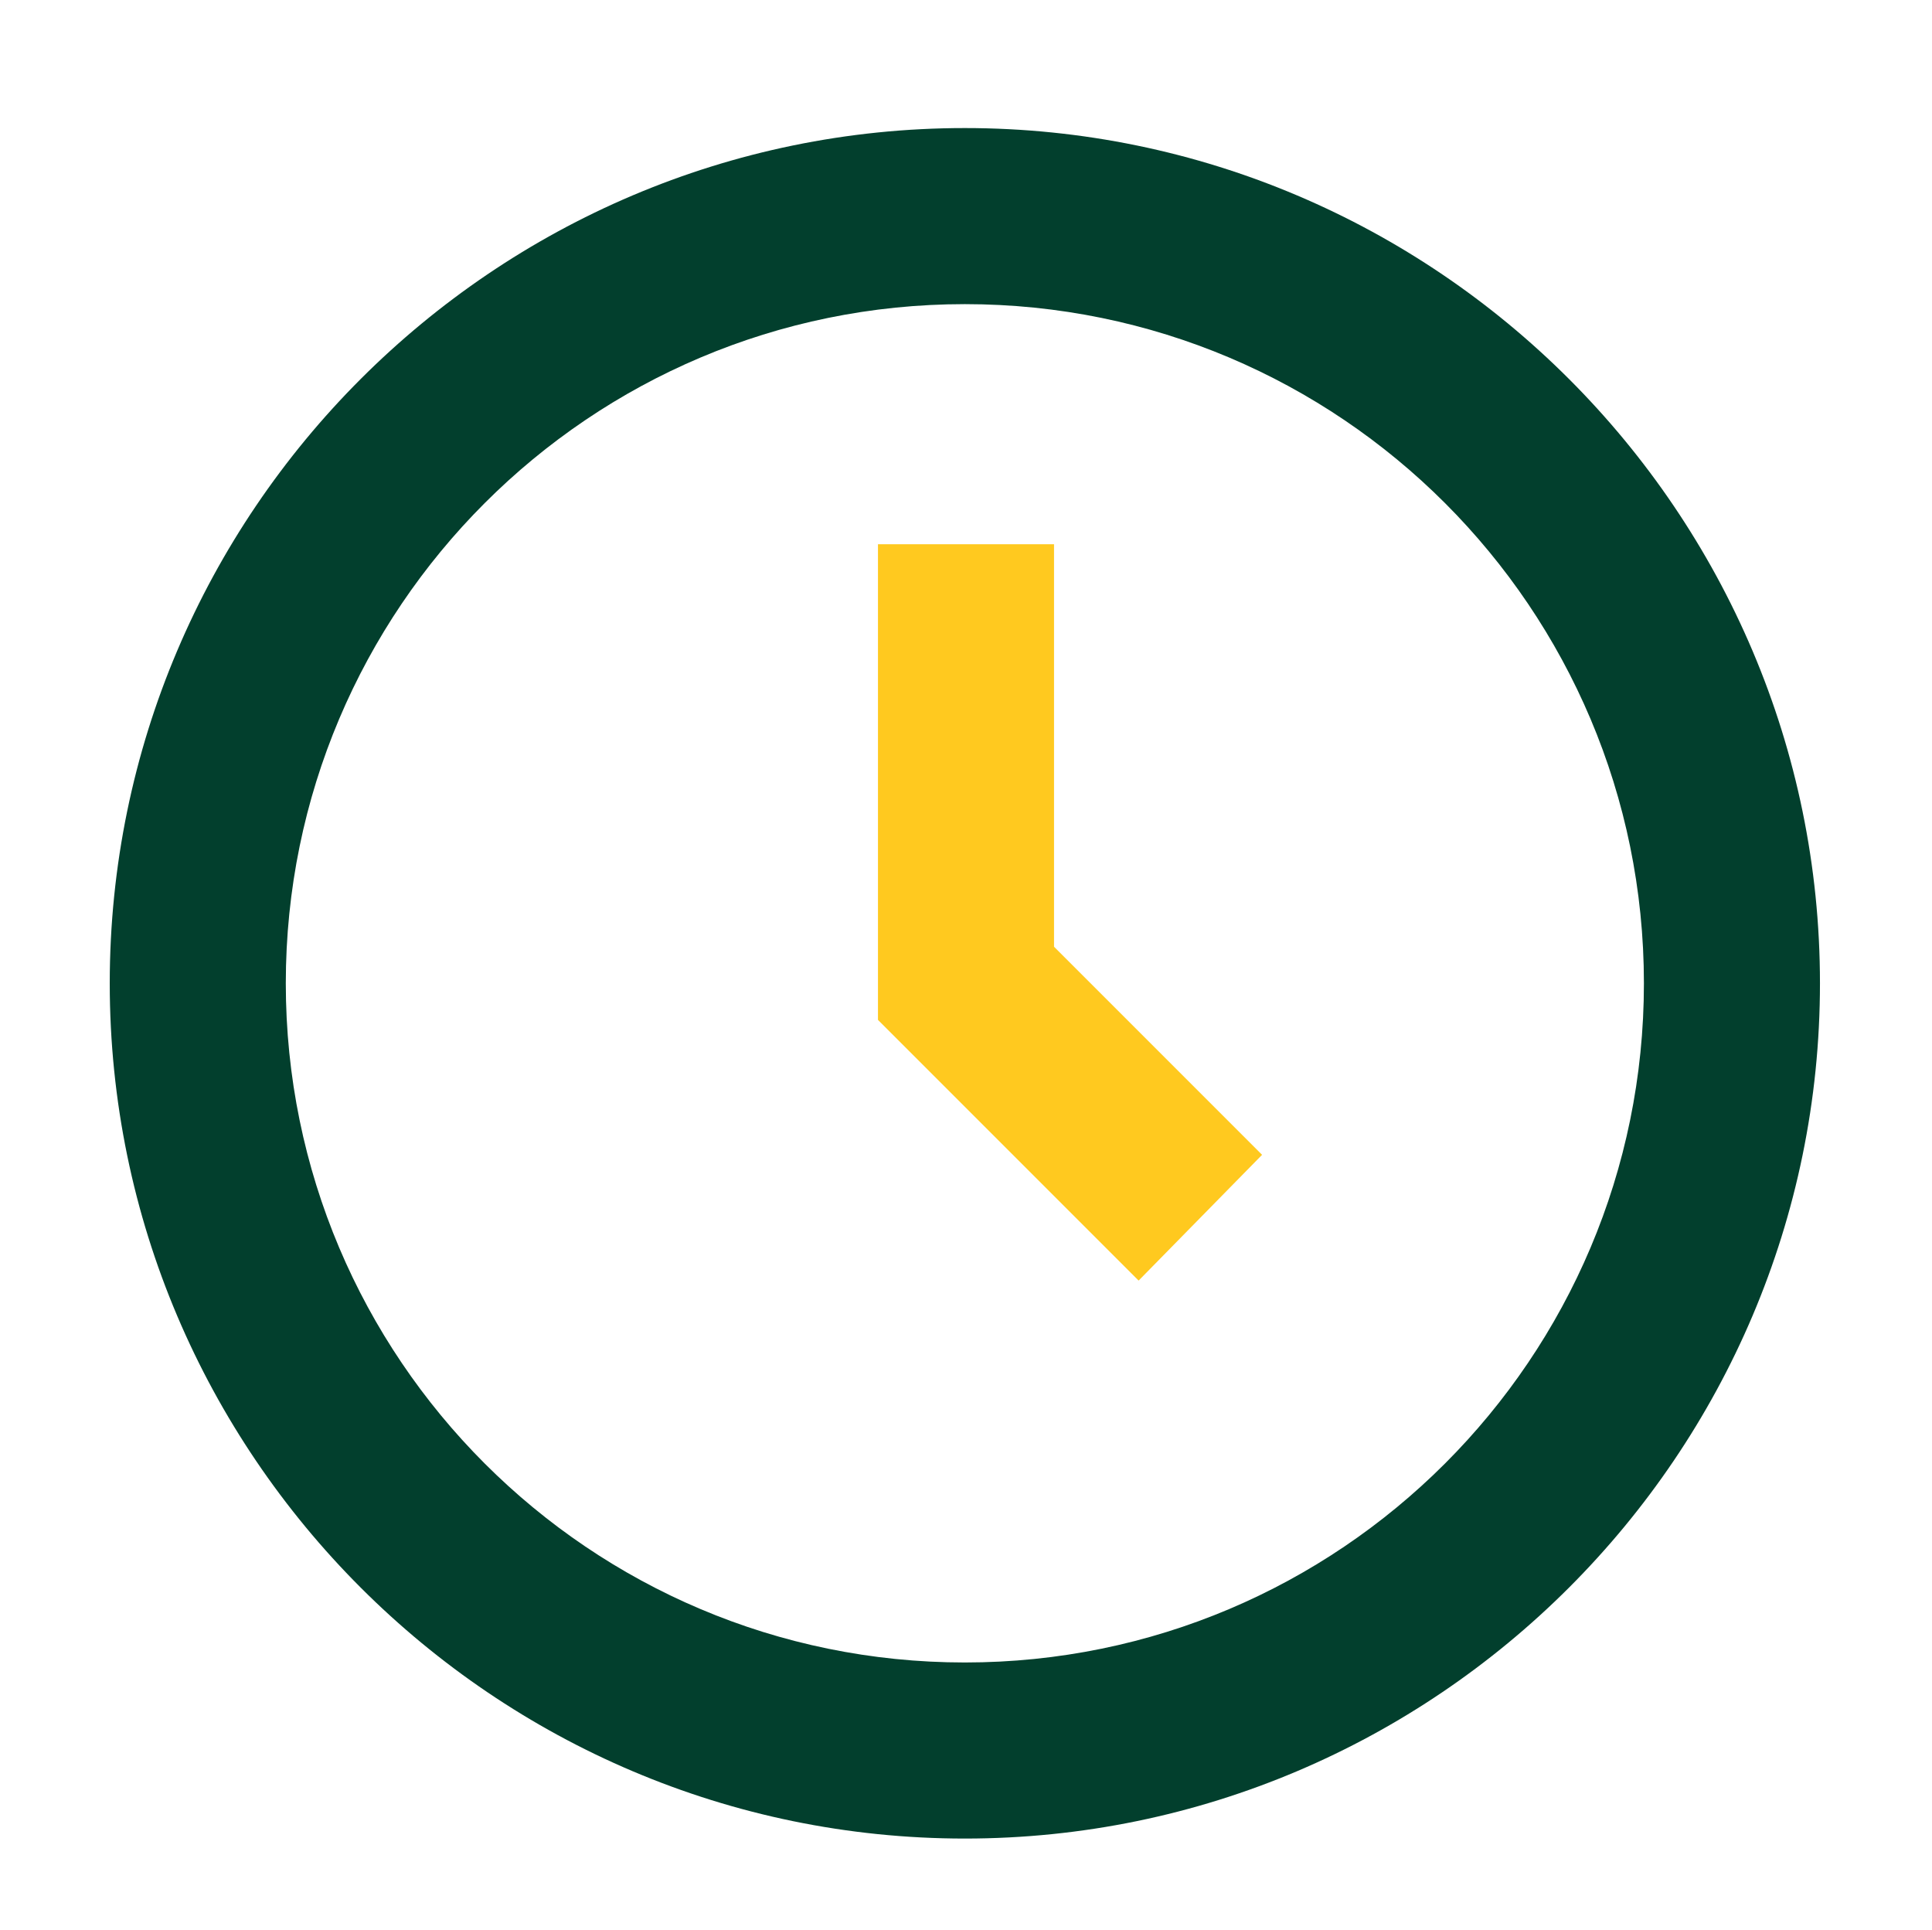 <?xml version="1.0" encoding="UTF-8"?> <!-- Generator: Adobe Illustrator 24.2.0, SVG Export Plug-In . SVG Version: 6.00 Build 0) --> <svg xmlns="http://www.w3.org/2000/svg" xmlns:xlink="http://www.w3.org/1999/xlink" version="1.1" id="Layer_1" x="0px" y="0px" viewBox="0 0 84.5 84.4" style="enable-background:new 0 0 84.5 84.4;" xml:space="preserve"> <style type="text/css"> .st0{fill:#023F2D;} .st1{fill:#FFC91F;} </style> <path class="st0" d="M42.2,5.6C21.6,5.6,4.8,22.4,4.8,43s16.8,37.4,37.4,37.4c20.6,0,37.4-16.8,37.4-37.4S62.8,5.6,42.2,5.6z M42.2,72.7c-16.4,0-29.7-13.3-29.7-29.7c0-16.4,13.3-29.7,29.7-29.7c16.4,0,29.7,13.3,29.7,29.7C71.9,59.4,58.6,72.7,42.2,72.7z"></path> <polygon class="st1" points="46.1,23.8 38.4,23.8 38.4,44.6 49.8,56 55.2,50.5 46.1,41.4 "></polygon> </svg> 